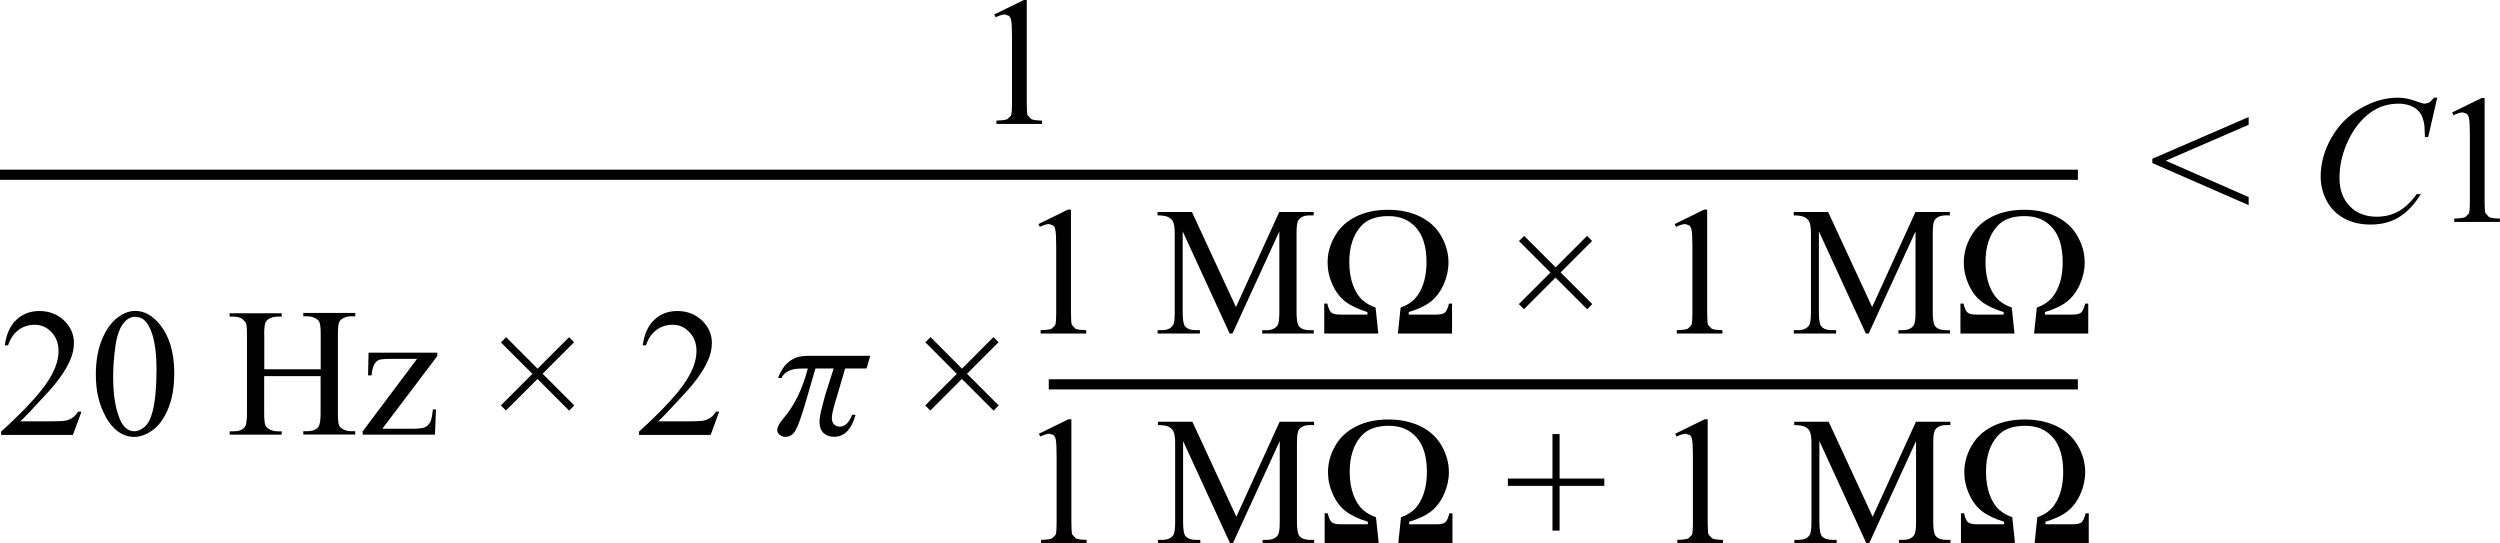  <svg xmlns="http://www.w3.org/2000/svg" width="245.48" height="53.34" viewBox="0 0 245.48 53.34">
   <path d="M239.01,9.59c-.25,.28-.42,.44-.53,.5l-.37,.09c-.14,0-.37-.06-.69-.18-.72-.28-1.37-.41-1.95-.41-1.24,0-2.46,.35-3.68,1.05-1.22,.7-2.17,1.67-2.87,2.9s-1.05,2.5-1.05,3.8c0,.85,.2,1.64,.59,2.38s.96,1.31,1.71,1.72c.75,.41,1.61,.61,2.58,.61,1.1,0,2.04-.24,2.82-.73,.79-.48,1.5-1.24,2.14-2.26h-.41c-.54,.76-1.14,1.32-1.77,1.68s-1.36,.54-2.17,.54c-1.08,0-1.95-.34-2.63-1.03-.67-.69-1.01-1.61-1.01-2.76s.23-2.25,.7-3.35c.57-1.34,1.35-2.37,2.36-3.1,.79-.57,1.7-.86,2.75-.86,.39,0,.75,.06,1.07,.17,.32,.11,.59,.27,.8,.47,.21,.2,.37,.44,.47,.72s.17,.59,.2,.94l.04,.97h.32l.89-3.86h-.33Zm-27.67,6.42l9.46,4.13v-.79l-8.14-3.57,8.14-3.53v-.76l-9.46,4.1v.43Z" fill="#010101">
   </path>
   <path d="M240.91,11.31c.39-.18,.69-.27,.91-.27l.39,.13c.11,.09,.18,.23,.22,.41,.06,.25,.09,.8,.09,1.67v6.43c0,.71-.03,1.14-.1,1.29l-.34,.34c-.16,.09-.53,.13-1.09,.15v.33h4.48v-.33c-.54-.01-.9-.06-1.07-.15l-.35-.38c-.06-.16-.08-.58-.08-1.25V9.62h-.29l-2.9,1.42,.13,.27Z" fill="#010101">
   </path>
   <path d="M97.77,1.69c.39-.18,.69-.27,.9-.27l.39,.13c.11,.09,.18,.23,.22,.41,.06,.25,.09,.8,.09,1.67v6.43c0,.71-.03,1.14-.1,1.29l-.34,.34c-.16,.09-.53,.13-1.09,.15v.33h4.48v-.33c-.54-.01-.9-.06-1.07-.15l-.35-.38c-.05-.16-.08-.58-.08-1.25V0h-.29l-2.9,1.42,.13,.27Z" fill="#010101">
   </path>
   <path d="M70.31,40.4c-.15,.26-.33,.47-.54,.61-.21,.14-.43,.24-.69,.29-.25,.05-.7,.07-1.33,.07h-3.11c.36-.33,1.28-1.29,2.73-2.88,.97-1.06,1.68-2.07,2.11-3.01,.28-.6,.42-1.21,.42-1.81,0-.84-.32-1.58-.97-2.2-.65-.62-1.46-.93-2.42-.93-.91,0-1.67,.29-2.27,.87-.61,.58-.98,1.41-1.13,2.5h.32c.22-.66,.57-1.17,1.03-1.51,.46-.34,.99-.51,1.58-.51,.64,0,1.2,.24,1.66,.73s.69,1.11,.69,1.86c0,.99-.42,2.08-1.27,3.28s-2.3,2.74-4.37,4.62v.33h7.03l.84-2.29h-.33Zm-20.63-.09l3.1-3.1,3.11,3.11,.5-.51-3.11-3.11,3.09-3.09-.49-.5-3.09,3.09-3.09-3.09-.51,.51,3.09,3.09-3.1,3.1,.5,.5Zm-7.18-.09c-.06,.6-.14,1-.24,1.19-.14,.26-.31,.44-.53,.54-.22,.1-.64,.15-1.25,.15h-2.94l5.4-7.14v-.33h-6.75l-.05,2.23h.35c.02-.43,.12-.8,.27-1.09,.11-.21,.26-.34,.43-.42,.18-.07,.55-.11,1.12-.11h2.64l-5.34,7.12v.32h7.1l.1-2.47h-.3Zm-16.56-7.33c0-.59,.04-.97,.11-1.17,.07-.19,.2-.33,.38-.43,.25-.13,.52-.2,.8-.2h.43v-.33h-5.11v.33h.42c.28,0,.55,.07,.81,.21l.36,.38c.08,.19,.11,.59,.11,1.2v7.69c0,.71-.07,1.17-.21,1.35-.22,.29-.58,.43-1.07,.43h-.42v.33h5.11v-.33h-.43c-.28,0-.55-.07-.8-.21-.19-.11-.31-.23-.37-.38-.08-.19-.12-.59-.12-1.2v-3.63h5.54v3.63c0,.71-.07,1.17-.22,1.35-.22,.29-.58,.43-1.06,.43h-.42v.33h5.1v-.33h-.42c-.28,0-.55-.07-.81-.21-.18-.11-.3-.23-.36-.38-.08-.19-.11-.59-.11-1.2v-7.69c0-.59,.03-.97,.1-1.17,.07-.19,.2-.33,.38-.43,.25-.13,.52-.2,.8-.2h.42v-.33h-5.1v.33h.42c.28,0,.55,.07,.8,.21,.19,.11,.31,.23,.37,.38,.08,.19,.12,.59,.12,1.2v3.41h-5.54v-3.41Zm-14.6,1.05c.15-1.04,.44-1.81,.86-2.29,.31-.36,.66-.54,1.06-.54,.34,0,.63,.1,.87,.29,.33,.28,.61,.76,.82,1.43,.28,.91,.42,2.04,.42,3.4,0,1.83-.14,3.25-.41,4.26-.18,.67-.43,1.14-.77,1.43-.34,.29-.67,.43-.98,.43-.66,0-1.16-.44-1.49-1.31-.41-1.04-.61-2.38-.61-4.02,0-1.01,.08-2.04,.23-3.08Zm-.99,6.95c.75,1.34,1.7,2.01,2.84,2.01,.57,0,1.17-.22,1.79-.65,.62-.44,1.12-1.14,1.53-2.11,.4-.97,.6-2.14,.6-3.52,0-1.97-.46-3.54-1.36-4.69-.73-.93-1.55-1.4-2.46-1.4-.56,0-1.11,.19-1.63,.57-.68,.48-1.22,1.21-1.63,2.19-.41,.98-.62,2.15-.62,3.51,0,1.59,.32,2.96,.96,4.09Zm-2.68-.49c-.15,.26-.33,.47-.54,.61-.21,.14-.43,.24-.69,.29-.25,.05-.7,.07-1.33,.07H2c.36-.33,1.28-1.29,2.73-2.88,.97-1.06,1.68-2.07,2.11-3.01,.28-.6,.42-1.21,.42-1.81,0-.84-.32-1.58-.97-2.2-.65-.62-1.46-.93-2.42-.93-.91,0-1.67,.29-2.27,.87-.61,.58-.98,1.41-1.13,2.5h.32c.22-.66,.57-1.17,1.03-1.51,.46-.34,.99-.51,1.58-.51,.64,0,1.2,.24,1.66,.73s.69,1.11,.69,1.86c0,.99-.42,2.08-1.27,3.28s-2.3,2.74-4.37,4.62v.33H7.16l.84-2.29h-.33Z" fill="#010101">
   </path>
   <path d="M79.21,34.95c-1.34,0-2.28,.72-2.81,2.17h.33c.29-.62,.94-.93,1.95-.93h.64c-.52,1.99-1.3,3.61-2.36,4.85-.43,.5-.64,.89-.64,1.17,0,.21,.08,.38,.26,.5,.17,.13,.36,.19,.56,.19,.4,0,.73-.22,.98-.65,.25-.43,.59-1.39,1.02-2.86l.93-3.21h1.79l-.83,2.61-.08,.3-.22,.83c-.17,.65-.26,1.16-.26,1.52,0,.46,.13,.82,.39,1.07,.26,.25,.61,.38,1.03,.38,1.02,0,1.72-.72,2.12-2.16h-.34c-.3,.77-.7,1.16-1.2,1.16-.23,0-.42-.07-.57-.22-.14-.15-.22-.34-.22-.57,0-.31,.09-.79,.28-1.43l1.03-3.49h2.1l.36-1.24h-6.25Z" fill="#010101">
   </path>
   <polygon points="91.35 40.31 94.45 37.21 97.56 40.32 98.06 39.81 94.95 36.7 98.05 33.6 97.55 33.1 94.46 36.2 91.37 33.1 90.86 33.61 93.95 36.71 90.85 39.81 91.35 40.31" fill="#010101">
   </polygon>
   <polyline points="0 17.66 204.03 17.66 204.03 16.66 0 16.66" fill="#010101">
   </polyline>
   <path d="M196.31,29.53c-.42-.38-.75-.89-.99-1.54-.24-.65-.36-1.4-.36-2.25,0-1.49,.38-2.67,1.14-3.52,.59-.67,1.49-1,2.69-1s2.05,.38,2.73,1.14c.68,.76,1.02,1.89,1.02,3.39,0,1.35-.3,2.46-.91,3.3-.36,.5-.9,.89-1.63,1.15l-.27,2.55h5.32v-2.94h-.3c-.12,.46-.25,.76-.41,.89s-.45,.19-.88,.19h-2.66v-.25c.93-.28,1.66-.62,2.18-1.04,.52-.42,.94-.98,1.25-1.68s.47-1.42,.47-2.15c0-.9-.24-1.76-.71-2.59s-1.17-1.47-2.07-1.91-1.96-.67-3.15-.67-2.26,.22-3.16,.67c-.91,.45-1.6,1.09-2.07,1.92-.48,.83-.71,1.69-.71,2.58,0,.73,.15,1.44,.47,2.15,.31,.71,.73,1.27,1.26,1.68s1.25,.76,2.18,1.04v.25h-2.66c-.42,0-.71-.06-.87-.19s-.3-.42-.41-.89h-.3v2.94h5.31l-.27-2.55c-.52-.19-.91-.41-1.2-.67Zm-12.82,3.22l4.6-10.03v7.96c0,.67-.06,1.1-.19,1.28-.21,.3-.56,.46-1.07,.46h-.42v.33h5.06v-.33h-.41c-.47,0-.81-.12-1.03-.37-.16-.18-.25-.64-.25-1.37v-7.79c0-.67,.06-1.1,.19-1.28,.21-.3,.57-.46,1.08-.46h.41v-.33h-3.38l-4.25,9.33-4.32-9.33h-3.38v.33c.49,0,.84,.06,1.06,.17,.22,.12,.37,.26,.45,.43,.12,.23,.18,.62,.18,1.14v7.79c0,.67-.06,1.1-.19,1.28-.21,.3-.57,.46-1.07,.46h-.42v.33h4.15v-.33h-.42c-.47,0-.81-.12-1.03-.37-.16-.18-.24-.64-.24-1.37v-7.96l4.61,10.03h.29Zm-18.91-10.48c.39-.18,.69-.27,.9-.27l.39,.13c.11,.09,.18,.23,.22,.41,.06,.25,.09,.8,.09,1.67v6.43c0,.71-.03,1.14-.1,1.29l-.34,.34c-.16,.09-.53,.13-1.09,.15v.33h4.48v-.33c-.54-.01-.9-.06-1.07-.15l-.35-.38c-.05-.16-.08-.58-.08-1.25v-10.06h-.29l-2.9,1.42,.13,.27Zm-14.94,8.09l3.1-3.1,3.11,3.11,.5-.51-3.11-3.11,3.09-3.09-.49-.5-3.09,3.09-3.09-3.09-.51,.51,3.09,3.09-3.1,3.1,.5,.5Zm-15.8-.83c-.42-.38-.75-.89-.99-1.54-.24-.65-.36-1.4-.36-2.25,0-1.49,.38-2.67,1.14-3.52,.59-.67,1.49-1,2.69-1s2.05,.38,2.73,1.14c.68,.76,1.02,1.89,1.02,3.39,0,1.35-.3,2.46-.91,3.3-.36,.5-.9,.89-1.63,1.15l-.27,2.55h5.32v-2.94h-.3c-.12,.46-.25,.76-.41,.89s-.45,.19-.88,.19h-2.66v-.25c.93-.28,1.66-.62,2.18-1.04,.52-.42,.94-.98,1.25-1.68s.47-1.42,.47-2.15c0-.9-.24-1.76-.71-2.59s-1.17-1.47-2.07-1.91-1.96-.67-3.15-.67-2.26,.22-3.16,.67c-.91,.45-1.6,1.09-2.07,1.92-.48,.83-.71,1.69-.71,2.58,0,.73,.15,1.44,.47,2.15,.31,.71,.73,1.27,1.26,1.68s1.25,.76,2.18,1.04v.25h-2.66c-.42,0-.71-.06-.87-.19s-.3-.42-.41-.89h-.3v2.94h5.31l-.27-2.55c-.52-.19-.91-.41-1.2-.67Zm-12.82,3.22l4.6-10.03v7.96c0,.67-.06,1.1-.19,1.28-.21,.3-.56,.46-1.07,.46h-.42v.33h5.06v-.33h-.41c-.47,0-.81-.12-1.03-.37-.16-.18-.25-.64-.25-1.37v-7.79c0-.67,.06-1.1,.19-1.28,.21-.3,.57-.46,1.08-.46h.41v-.33h-3.38l-4.25,9.33-4.32-9.33h-3.38v.33c.49,0,.84,.06,1.06,.17,.22,.12,.37,.26,.45,.43,.12,.23,.18,.62,.18,1.14v7.79c0,.67-.06,1.1-.19,1.28-.21,.3-.57,.46-1.07,.46h-.42v.33h4.15v-.33h-.42c-.47,0-.81-.12-1.03-.37-.16-.18-.24-.64-.24-1.37v-7.96l4.61,10.03h.29Zm-18.91-10.48c.39-.18,.69-.27,.9-.27l.39,.13c.11,.09,.18,.23,.22,.41,.06,.25,.09,.8,.09,1.67v6.43c0,.71-.03,1.14-.1,1.29l-.34,.34c-.16,.09-.53,.13-1.09,.15v.33h4.48v-.33c-.54-.01-.9-.06-1.07-.15l-.35-.38c-.05-.16-.08-.58-.08-1.25v-10.06h-.29l-2.9,1.42,.13,.27Z" fill="#010101">
   </path>
   <path d="M196.36,50.12c-.42-.38-.75-.89-.99-1.54-.24-.65-.36-1.4-.36-2.25,0-1.49,.38-2.67,1.14-3.52,.59-.67,1.49-1,2.69-1s2.05,.38,2.73,1.14c.68,.76,1.02,1.89,1.02,3.39,0,1.35-.3,2.46-.91,3.3-.36,.5-.9,.89-1.63,1.15l-.27,2.55h5.32v-2.94h-.3c-.12,.46-.25,.76-.41,.89s-.45,.19-.88,.19h-2.66v-.25c.93-.28,1.66-.62,2.18-1.04,.52-.42,.94-.98,1.25-1.68s.47-1.42,.47-2.15c0-.9-.24-1.76-.71-2.59s-1.17-1.47-2.07-1.91-1.96-.67-3.15-.67-2.26,.22-3.16,.67c-.91,.45-1.6,1.09-2.07,1.92-.48,.83-.71,1.69-.71,2.58,0,.73,.15,1.44,.47,2.15,.31,.71,.73,1.27,1.26,1.68s1.25,.76,2.18,1.04v.25h-2.66c-.42,0-.71-.06-.87-.19s-.3-.42-.41-.89h-.3v2.94h5.31l-.27-2.55c-.52-.19-.91-.41-1.2-.67Zm-12.82,3.22l4.6-10.03v7.96c0,.67-.06,1.1-.19,1.28-.21,.3-.56,.46-1.07,.46h-.42v.33h5.06v-.33h-.41c-.47,0-.81-.12-1.03-.37-.16-.18-.25-.64-.25-1.37v-7.79c0-.67,.06-1.1,.19-1.28,.21-.3,.57-.46,1.08-.46h.41v-.33h-3.38l-4.25,9.33-4.32-9.33h-3.38v.33c.49,0,.84,.06,1.06,.17,.22,.12,.37,.26,.45,.43,.12,.23,.18,.62,.18,1.14v7.79c0,.67-.06,1.1-.19,1.28-.21,.3-.57,.46-1.07,.46h-.42v.33h4.15v-.33h-.42c-.47,0-.81-.12-1.03-.37-.16-.18-.24-.64-.24-1.37v-7.96l4.61,10.03h.29Zm-18.91-10.48c.39-.18,.69-.27,.9-.27l.39,.13c.11,.09,.18,.23,.22,.41,.06,.25,.09,.8,.09,1.67v6.43c0,.71-.03,1.14-.1,1.29l-.34,.34c-.16,.09-.53,.13-1.09,.15v.33h4.48v-.33c-.54-.01-.9-.06-1.07-.15l-.35-.38c-.05-.16-.08-.58-.08-1.25v-10.06h-.29l-2.9,1.42,.13,.27Zm-11.49,9.24v-4.39h4.39v-.72h-4.39v-4.37h-.7v4.37h-4.38v.72h4.38v4.39h.7Zm-19.26-1.98c-.42-.38-.75-.89-.99-1.54-.24-.65-.36-1.4-.36-2.25,0-1.49,.38-2.67,1.14-3.52,.59-.67,1.49-1,2.69-1s2.05,.38,2.73,1.14c.68,.76,1.02,1.89,1.02,3.39,0,1.35-.3,2.46-.91,3.3-.36,.5-.9,.89-1.63,1.15l-.27,2.55h5.32v-2.94h-.3c-.12,.46-.25,.76-.41,.89s-.45,.19-.88,.19h-2.66v-.25c.93-.28,1.66-.62,2.18-1.04,.52-.42,.94-.98,1.25-1.68s.47-1.42,.47-2.15c0-.9-.24-1.76-.71-2.59s-1.17-1.47-2.07-1.91-1.96-.67-3.15-.67-2.26,.22-3.16,.67c-.91,.45-1.6,1.09-2.07,1.92-.48,.83-.71,1.69-.71,2.58,0,.73,.15,1.44,.47,2.15,.31,.71,.73,1.27,1.26,1.68s1.25,.76,2.18,1.04v.25h-2.66c-.42,0-.71-.06-.87-.19s-.3-.42-.41-.89h-.3v2.94h5.31l-.27-2.55c-.52-.19-.91-.41-1.2-.67Zm-12.82,3.22l4.6-10.03v7.96c0,.67-.06,1.1-.19,1.28-.21,.3-.56,.46-1.07,.46h-.42v.33h5.06v-.33h-.41c-.47,0-.81-.12-1.03-.37-.16-.18-.25-.64-.25-1.37v-7.79c0-.67,.06-1.1,.19-1.28,.21-.3,.57-.46,1.08-.46h.41v-.33h-3.38l-4.25,9.33-4.32-9.33h-3.38v.33c.49,0,.84,.06,1.06,.17,.22,.12,.37,.26,.45,.43,.12,.23,.18,.62,.18,1.14v7.79c0,.67-.06,1.1-.19,1.28-.21,.3-.57,.46-1.07,.46h-.42v.33h4.15v-.33h-.42c-.47,0-.81-.12-1.03-.37-.16-.18-.24-.64-.24-1.37v-7.96l4.61,10.03h.29Zm-18.91-10.48c.39-.18,.69-.27,.9-.27l.39,.13c.11,.09,.18,.23,.22,.41,.06,.25,.09,.8,.09,1.67v6.43c0,.71-.03,1.14-.1,1.29l-.34,.34c-.16,.09-.53,.13-1.09,.15v.33h4.48v-.33c-.54-.01-.9-.06-1.07-.15l-.35-.38c-.05-.16-.08-.58-.08-1.25v-10.06h-.29l-2.9,1.42,.13,.27Z" fill="#010101">
   </path>
   <polyline points="102.98 38.24 204.03 38.24 204.03 37.24 102.98 37.24" fill="#010101">
   </polyline>
  </svg>

